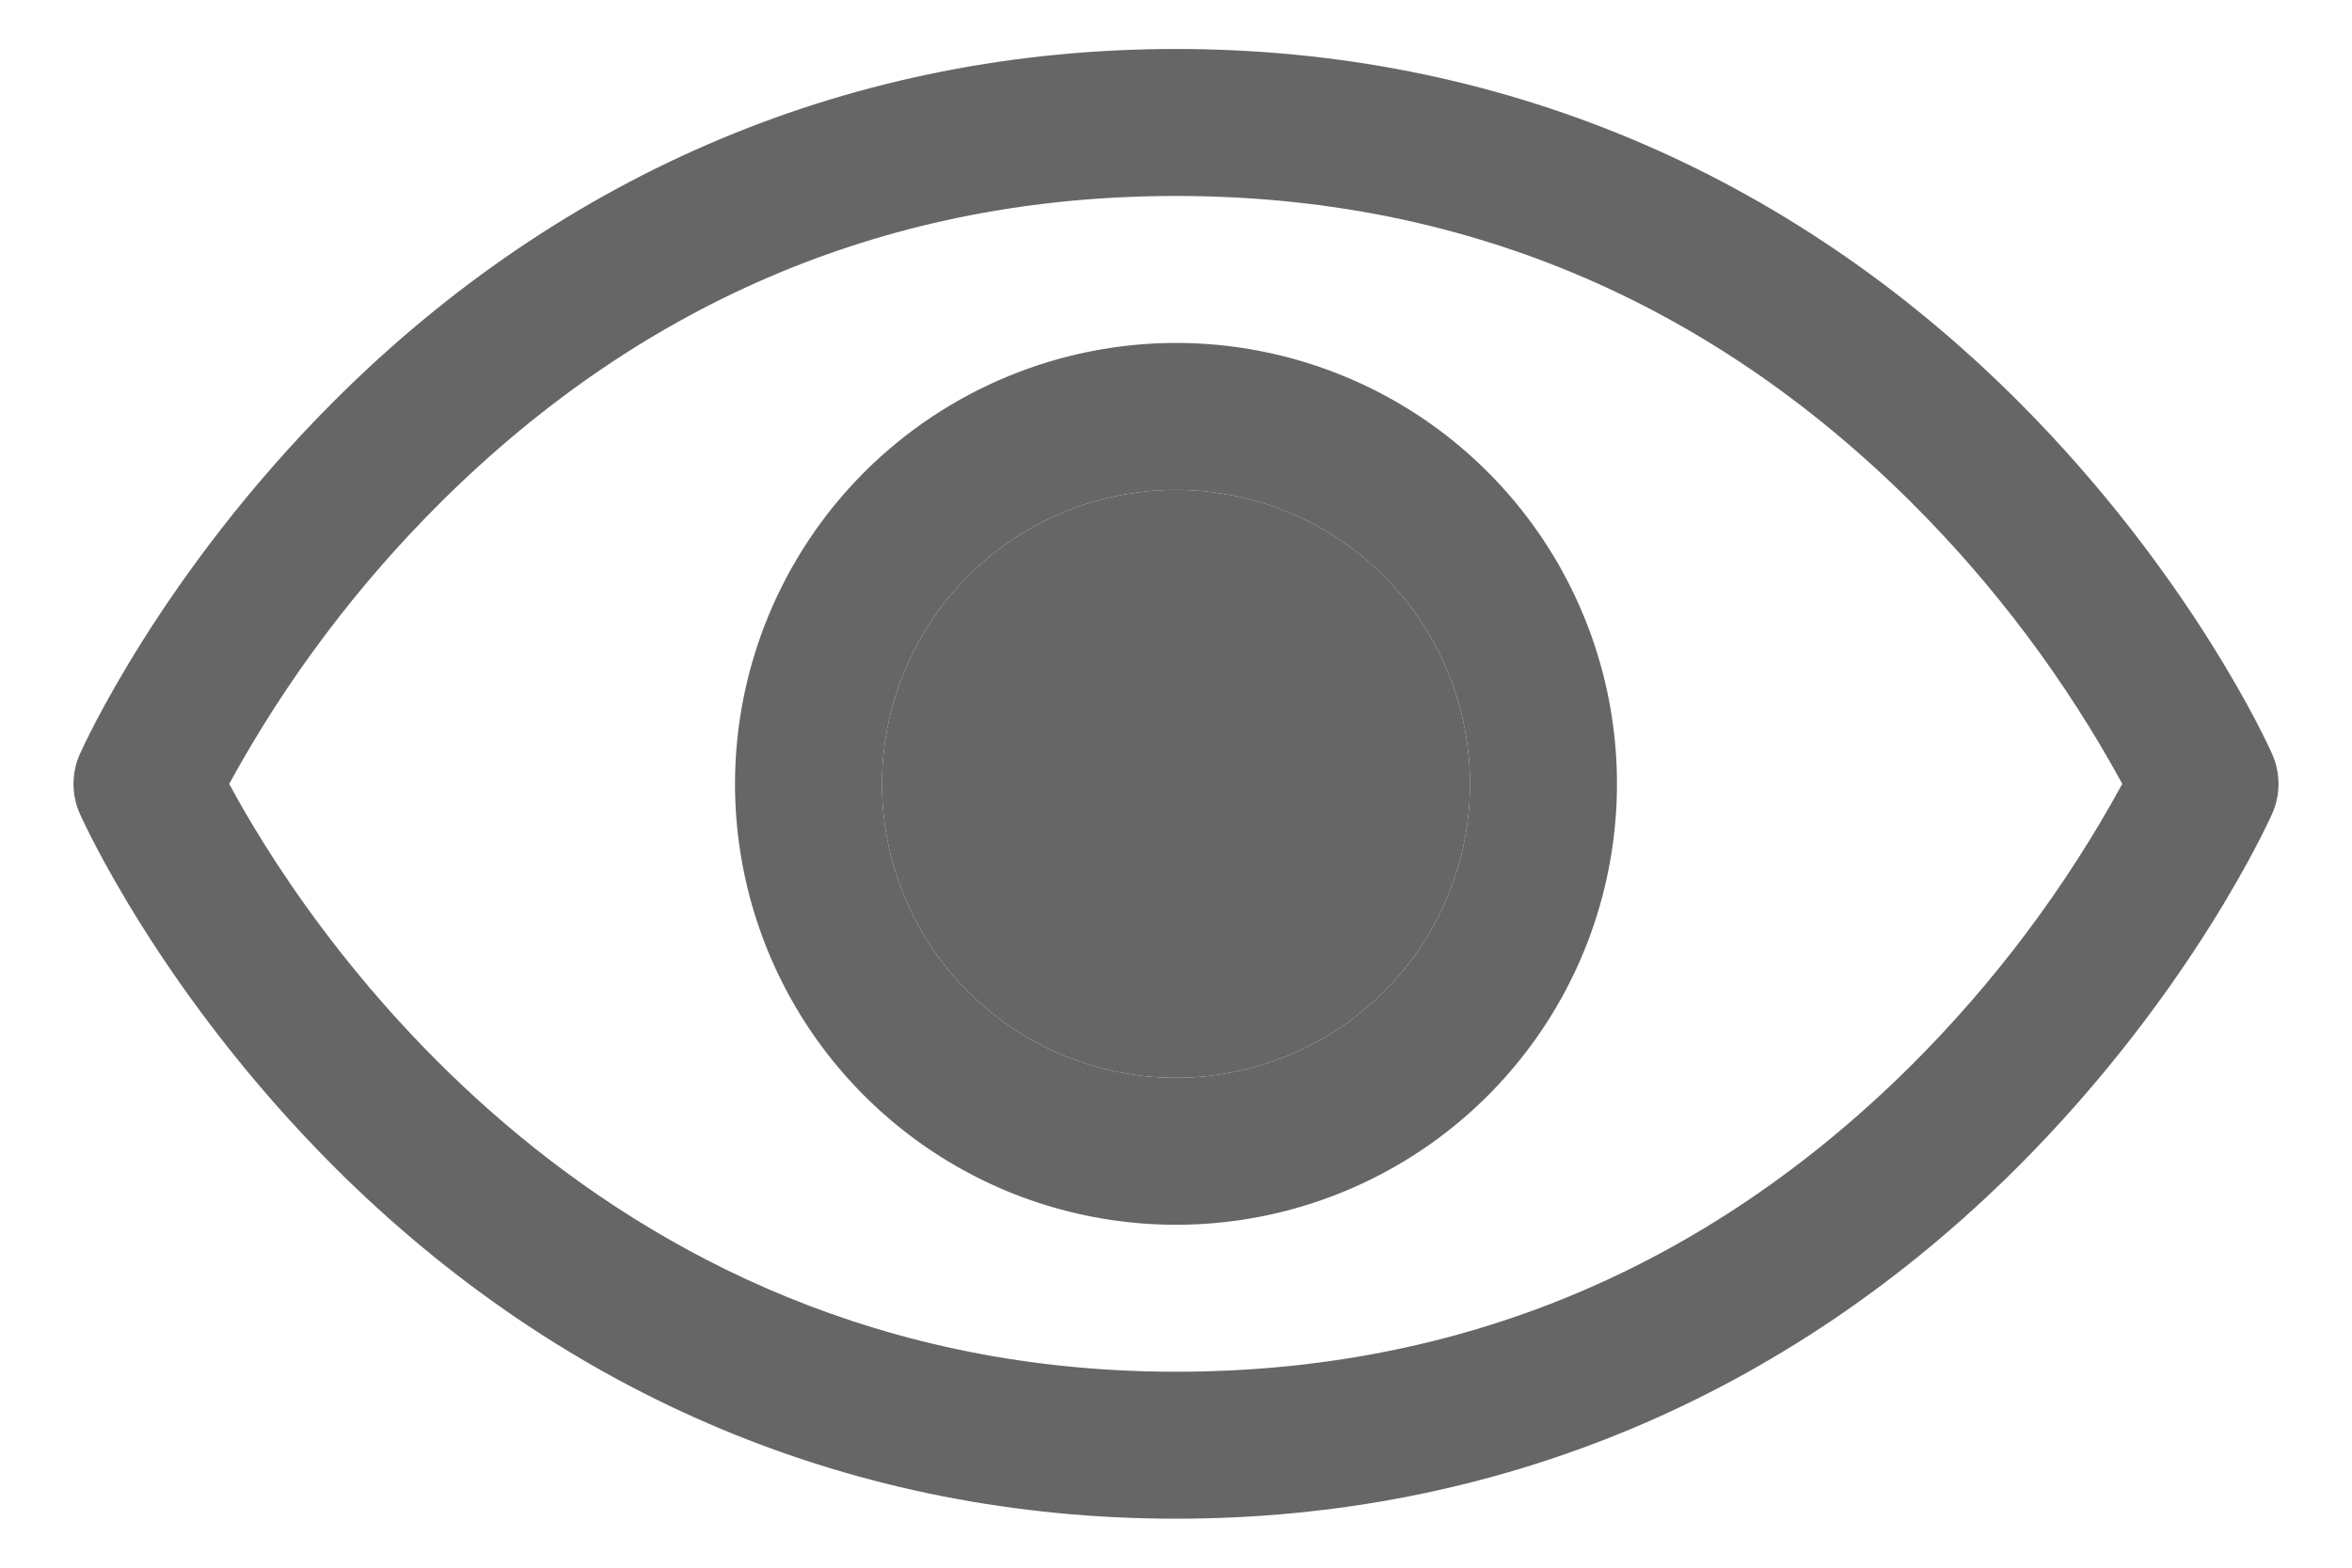 <svg width="24" height="16" viewBox="0 0 24 16" fill="none" xmlns="http://www.w3.org/2000/svg">
<path d="M0.815 7.696C0.848 7.622 1.642 5.861 3.407 4.095C5.759 1.743 8.73 0.5 12 0.5C15.27 0.5 18.241 1.743 20.593 4.095C22.358 5.861 23.156 7.625 23.185 7.696C23.228 7.792 23.25 7.896 23.25 8.001C23.25 8.106 23.228 8.21 23.185 8.306C23.152 8.38 22.358 10.14 20.593 11.906C18.241 14.257 15.27 15.5 12 15.5C8.73 15.5 5.759 14.257 3.407 11.906C1.642 10.14 0.848 8.38 0.815 8.306C0.772 8.21 0.75 8.106 0.75 8.001C0.75 7.896 0.772 7.792 0.815 7.696ZM12 14C14.886 14 17.407 12.951 19.493 10.883C20.35 10.031 21.078 9.06 21.656 8C21.078 6.94 20.35 5.969 19.493 5.117C17.407 3.049 14.886 2 12 2C9.114 2 6.593 3.049 4.507 5.117C3.649 5.968 2.919 6.939 2.339 8C3.015 9.262 5.96 14 12 14ZM12 3.5C12.89 3.5 13.76 3.764 14.5 4.258C15.24 4.753 15.817 5.456 16.157 6.278C16.498 7.1 16.587 8.005 16.413 8.878C16.24 9.751 15.811 10.553 15.182 11.182C14.553 11.811 13.751 12.24 12.878 12.414C12.005 12.587 11.1 12.498 10.278 12.158C9.456 11.817 8.753 11.24 8.258 10.5C7.764 9.76 7.5 8.89 7.5 8C7.501 6.807 7.976 5.663 8.819 4.819C9.663 3.976 10.807 3.501 12 3.5ZM12 11C12.593 11 13.173 10.824 13.667 10.494C14.16 10.165 14.545 9.696 14.772 9.148C14.999 8.6 15.058 7.997 14.942 7.415C14.827 6.833 14.541 6.298 14.121 5.879C13.702 5.459 13.167 5.173 12.585 5.058C12.003 4.942 11.4 5.001 10.852 5.228C10.304 5.455 9.835 5.84 9.506 6.333C9.176 6.827 9 7.407 9 8C9 8.796 9.316 9.559 9.879 10.121C10.441 10.684 11.204 11 12 11Z" fill="#666666"/>
<path d="M12 11C12.593 11 13.173 10.824 13.667 10.494C14.16 10.165 14.545 9.696 14.772 9.148C14.999 8.6 15.058 7.997 14.942 7.415C14.827 6.833 14.541 6.298 14.121 5.879C13.702 5.459 13.167 5.173 12.585 5.058C12.003 4.942 11.4 5.001 10.852 5.228C10.304 5.455 9.835 5.84 9.506 6.333C9.176 6.827 9 7.407 9 8C9 8.796 9.316 9.559 9.879 10.121C10.441 10.684 11.204 11 12 11Z" fill="#666666"/>
</svg>
